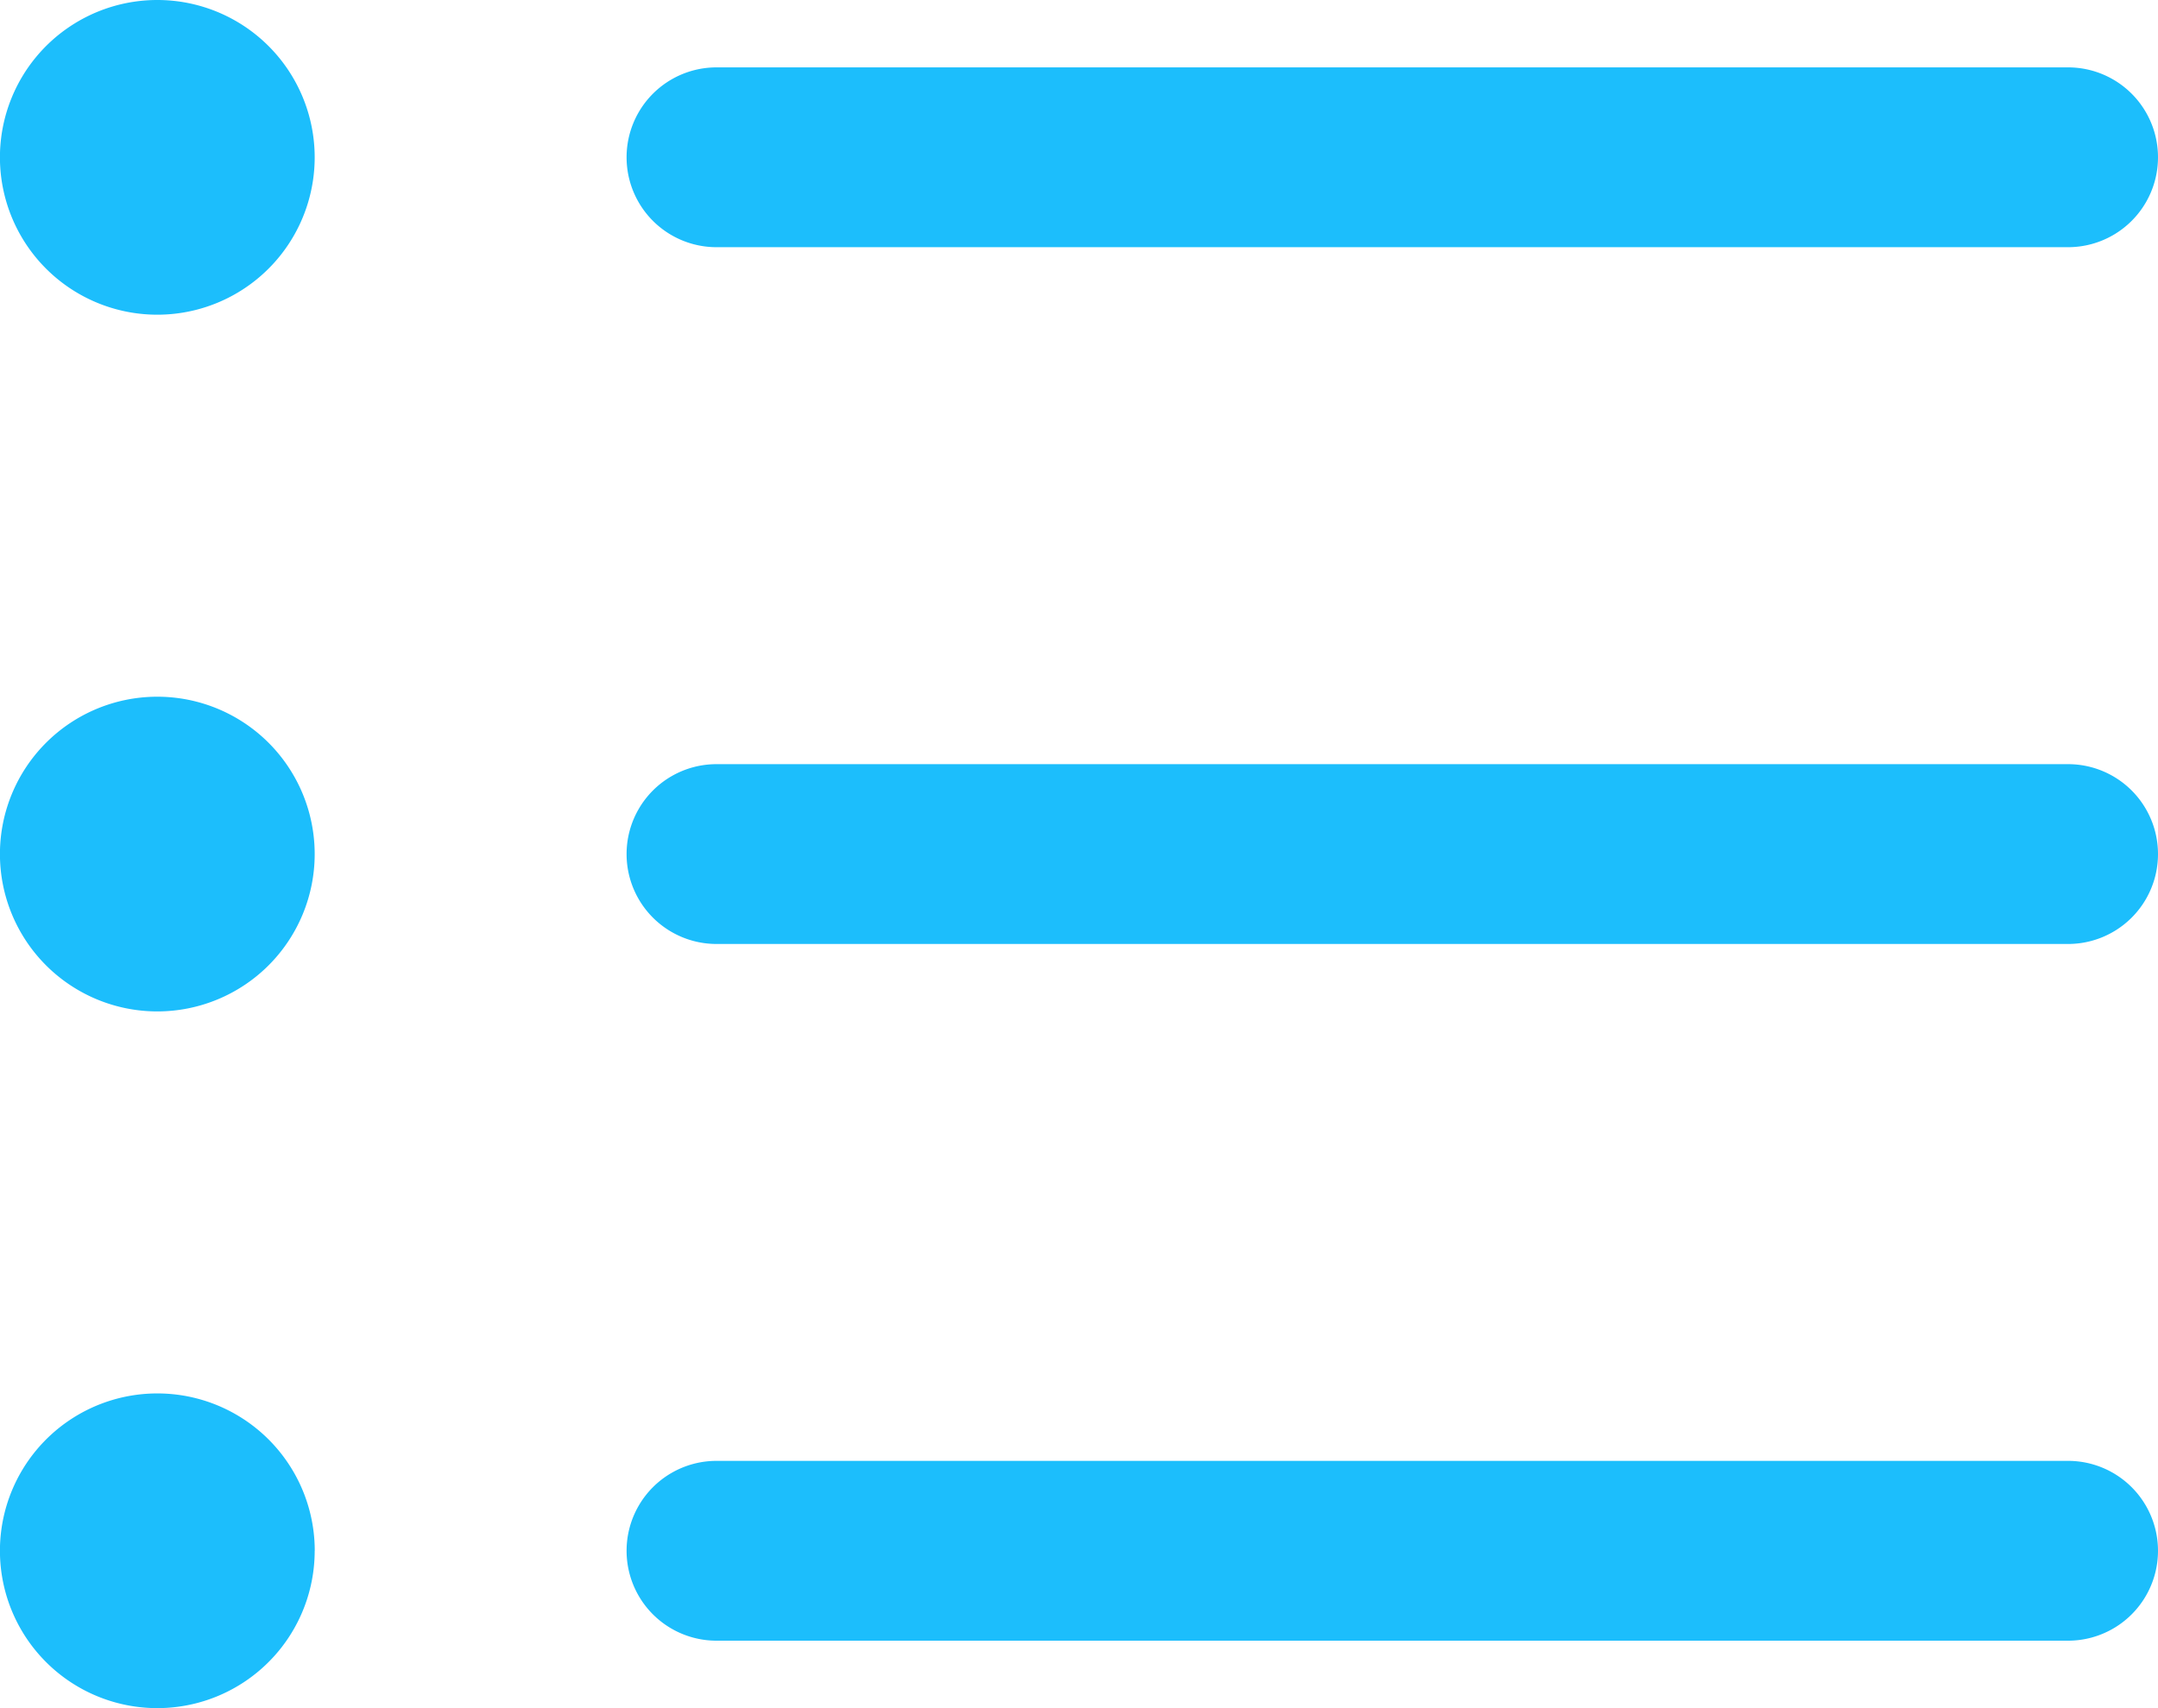 <svg xmlns="http://www.w3.org/2000/svg" width="33.335" height="26.39" viewBox="0 0 33.335 26.39"><g id="Icon_ionic-ios-list" data-name="Icon ionic-ios-list" transform="translate(-4.5 -7.313)"><path id="Path_1725" data-name="Path 1725" d="M9.361,18.462a2.431,2.431,0,1,1-2.431-2.431A2.431,2.431,0,0,1,9.361,18.462Z" transform="translate(0 2.046)" fill="#1cbefc"></path><path id="Path_1726" data-name="Path 1726" d="M9.361,9.743A2.431,2.431,0,1,1,6.931,7.313,2.431,2.431,0,0,1,9.361,9.743Z" fill="#1cbefc"></path><path id="Path_1727" data-name="Path 1727" d="M9.361,27.181A2.431,2.431,0,1,1,6.931,24.75a2.431,2.431,0,0,1,2.431,2.431Z" transform="translate(0 4.091)" fill="#1cbefc"></path><path id="Path_1728" data-name="Path 1728" d="M34.607,16.875H13.729a1.389,1.389,0,0,0,0,2.778H34.607a1.389,1.389,0,1,0,0-2.778Z" transform="translate(1.839 2.244)" fill="#1cbefc"></path><path id="Path_1729" data-name="Path 1729" d="M34.607,25.594H13.729a1.389,1.389,0,0,0,0,2.778H34.607a1.389,1.389,0,1,0,0-2.778Z" transform="translate(1.839 4.289)" fill="#1cbefc"></path><path id="Path_1730" data-name="Path 1730" d="M13.729,10.934H34.607a1.389,1.389,0,1,0,0-2.778H13.729a1.389,1.389,0,0,0,0,2.778Z" transform="translate(1.839 0.198)" fill="#1cbefc"></path></g></svg>